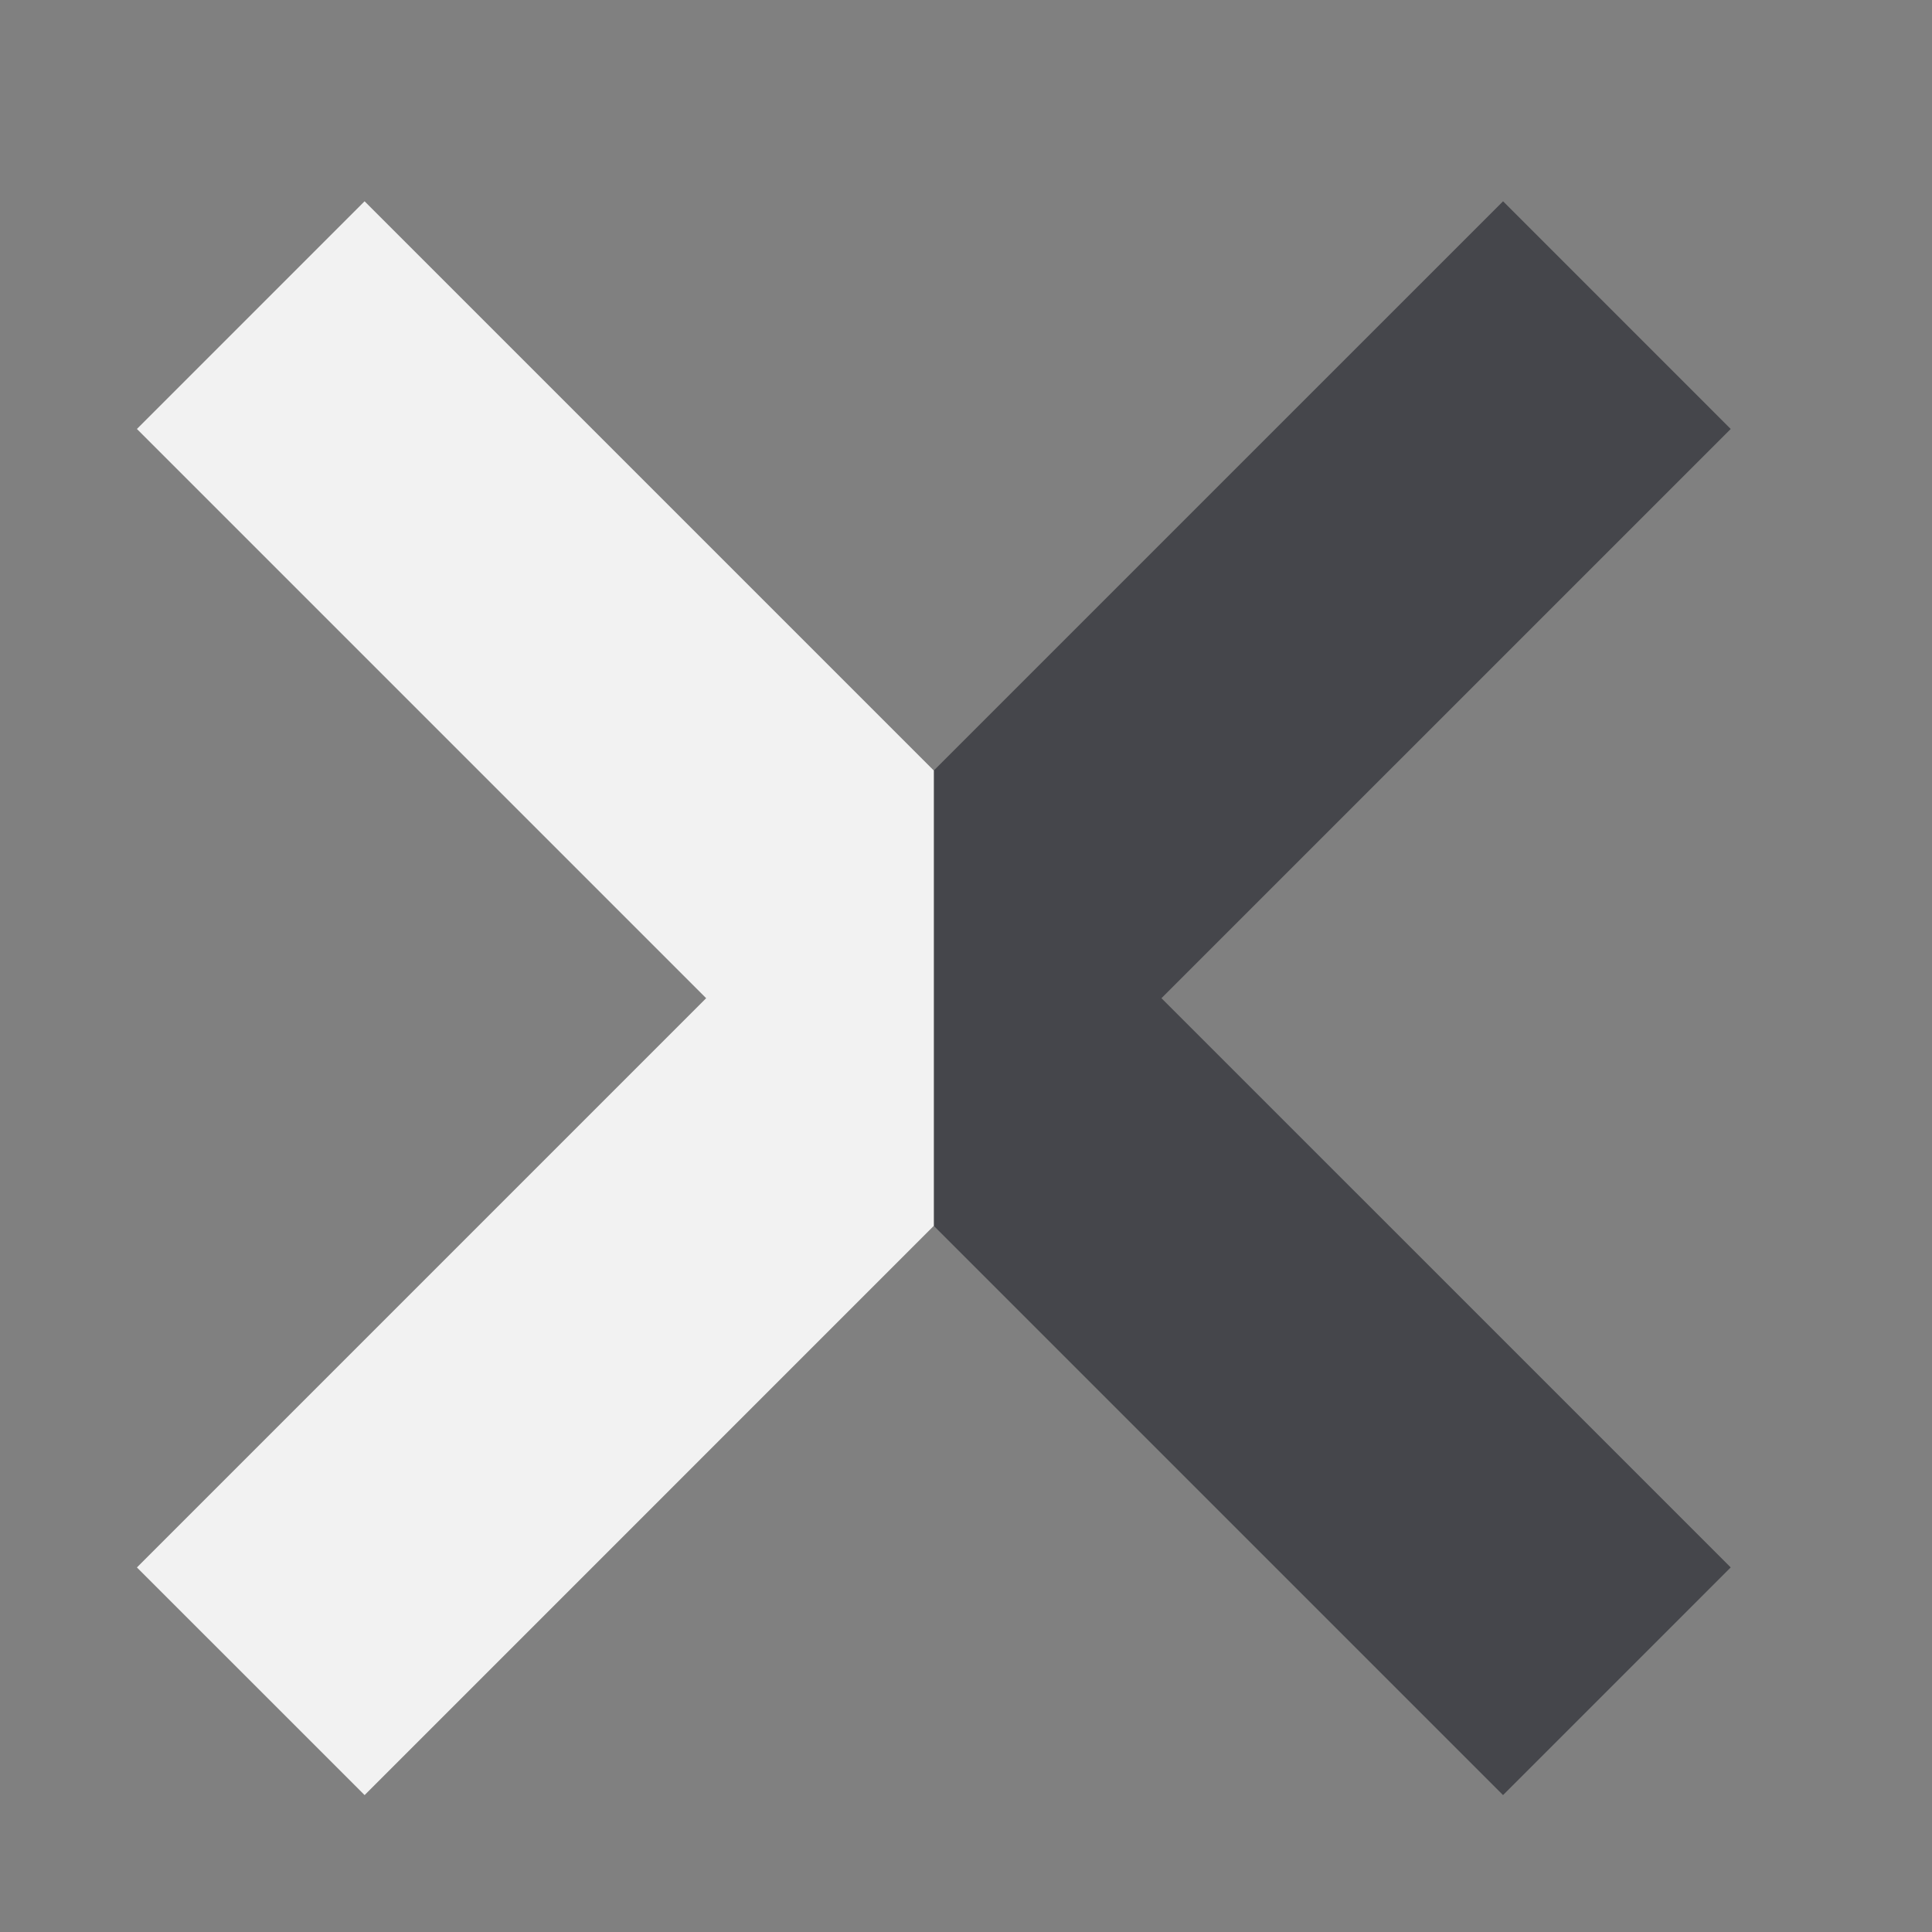 <?xml version="1.0" encoding="utf-8"?>
<!-- Generator: Adobe Illustrator 16.0.3, SVG Export Plug-In . SVG Version: 6.00 Build 0)  -->
<!DOCTYPE svg PUBLIC "-//W3C//DTD SVG 1.0//EN" "http://www.w3.org/TR/2001/REC-SVG-20010904/DTD/svg10.dtd">
<svg version="1.0" id="圖層_1" xmlns="http://www.w3.org/2000/svg" xmlns:xlink="http://www.w3.org/1999/xlink" x="0px" y="0px"
	 width="60px" height="60px" viewBox="0 0 60 60" style="enable-background:new 0 0 60 60;" xml:space="preserve">
<rect x="0" y="0" width="60" height="60" fill="#808080" stroke="none"/>
<style type="text/css">
<![CDATA[
	.st0{fill:#F2F2F2;}
	.st1{fill:#45464B;}
]]>
</style>
<polygon class="st1" points="53.749,13.322 46.679,6.251 29,23.929 29.001,23.93 29,23.929 29,38.07 29.009,38.061 29,38.07 
	46.678,55.748 53.749,48.678 36.07,31 "/>
<polygon class="st0" points="29,23.93 29,23.929 11.322,6.251 4.252,13.322 21.93,31 4.252,48.678 11.323,55.748 29,38.07 29,38.07 
	"/>
</svg>
